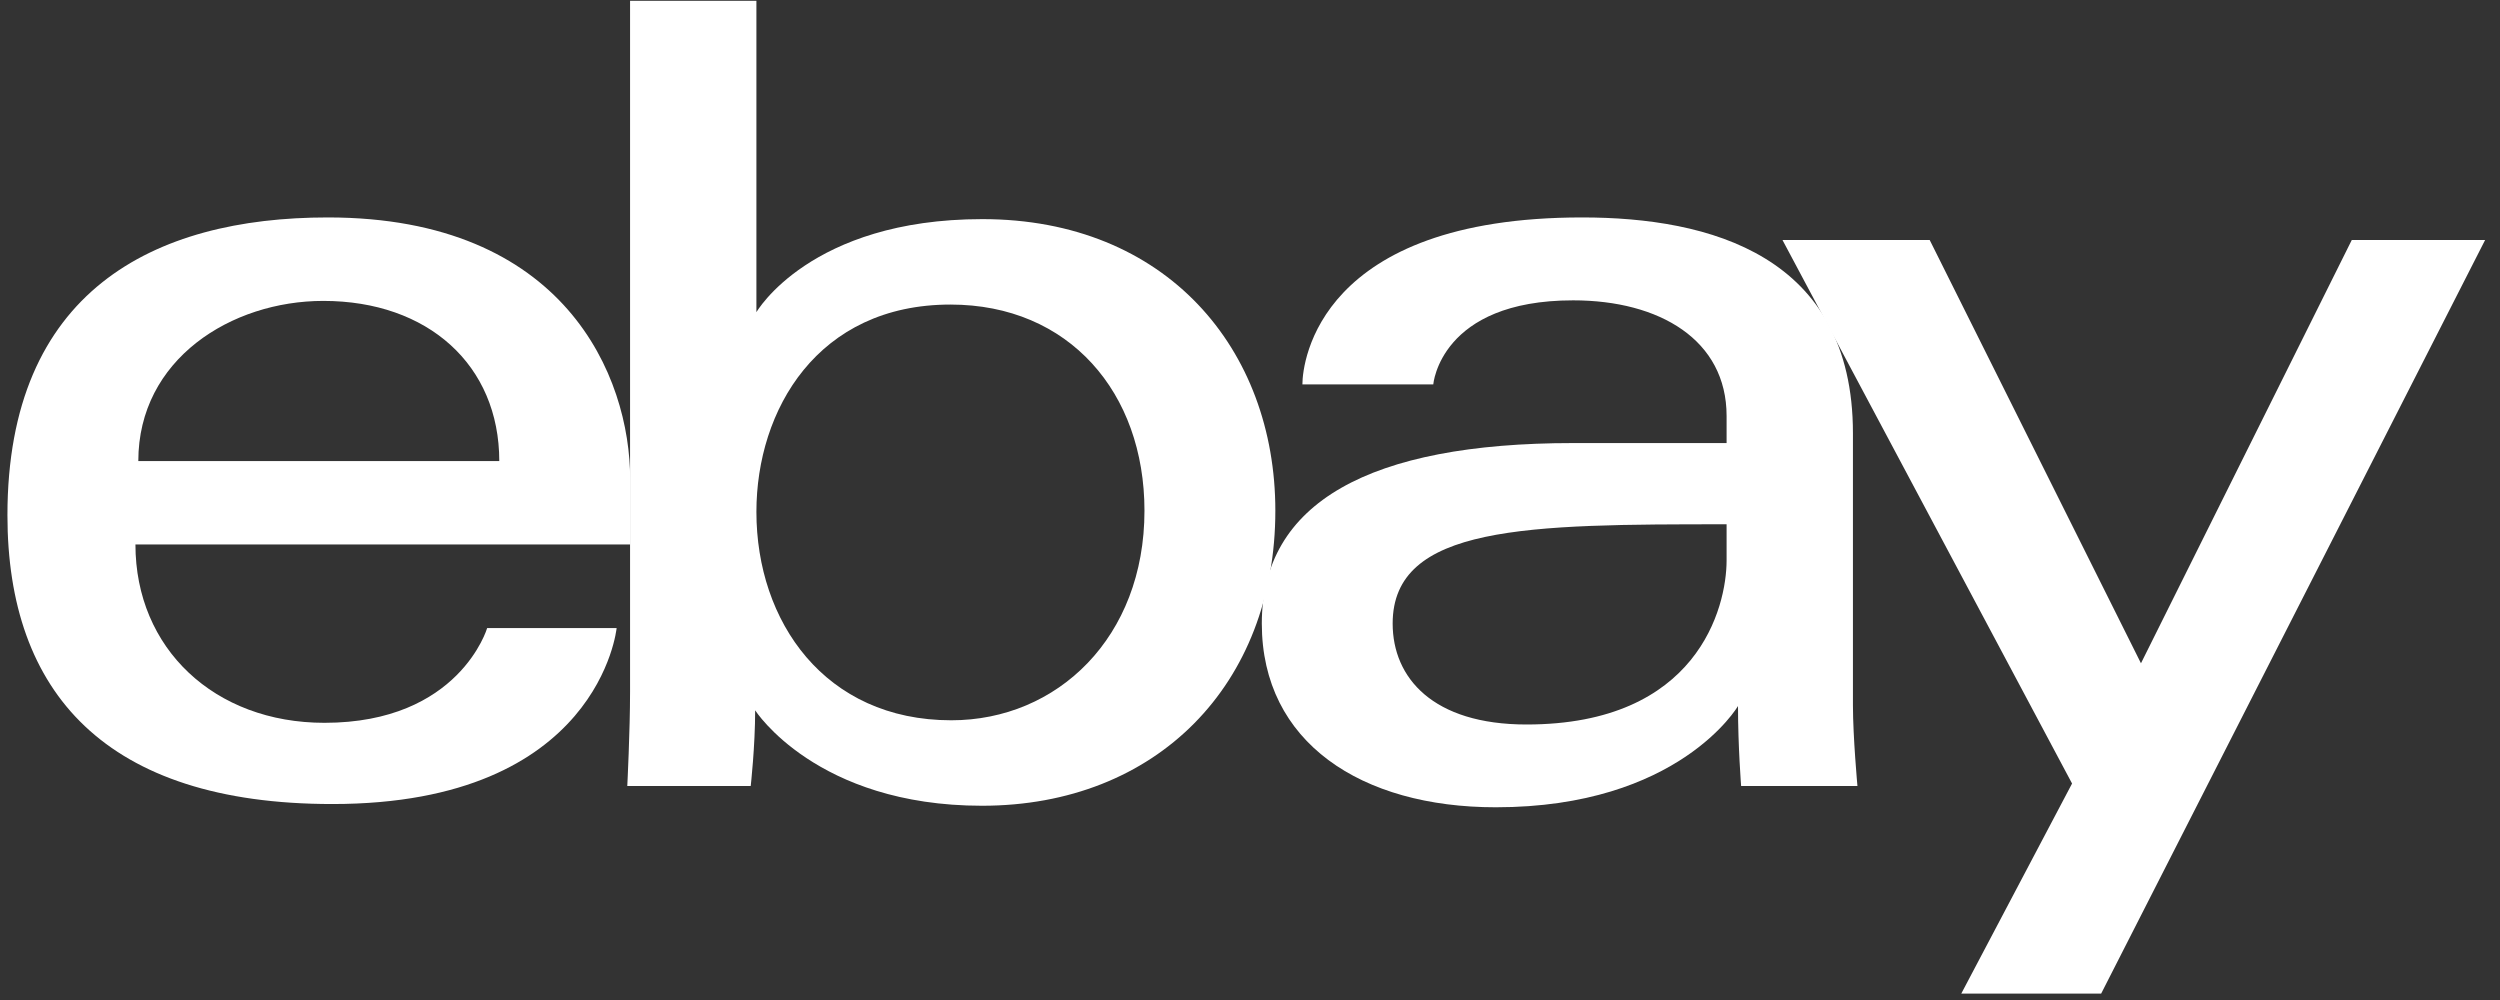 <svg width="80" height="32" viewBox="0 0 80 32" fill="none" xmlns="http://www.w3.org/2000/svg">
<rect x="0" y="0" width="80" height="32" fill="#333333" stroke="none"/>
<g clip-path="url(#clip0_2_334)">
<path d="M10.49 6.958C4.898 6.958 0.238 9.33 0.238 16.488C0.238 22.158 3.372 25.729 10.635 25.729C19.184 25.729 19.732 20.098 19.732 20.098H15.589C15.589 20.098 14.701 23.13 10.382 23.13C6.864 23.13 4.334 20.754 4.334 17.423H20.165V15.333C20.165 12.037 18.073 6.958 10.49 6.958ZM10.346 9.629C13.695 9.629 15.977 11.68 15.977 14.755H4.426C4.426 11.491 7.405 9.629 10.346 9.629Z" fill="white"/>
<path d="M20.162 0.026V22.135C20.162 23.39 20.073 25.152 20.073 25.152H24.023C24.023 25.152 24.165 23.886 24.165 22.73C24.165 22.73 26.117 25.784 31.425 25.784C37.014 25.784 40.811 21.903 40.811 16.343C40.811 11.171 37.324 7.012 31.434 7.012C25.919 7.012 24.205 9.99 24.205 9.99V0.026H20.162ZM30.414 9.746C34.21 9.746 36.623 12.563 36.623 16.343C36.623 20.397 33.836 23.049 30.442 23.049C26.39 23.049 24.205 19.886 24.205 16.38C24.205 13.112 26.166 9.746 30.414 9.746Z" fill="white"/>
<path d="M50.63 6.958C42.217 6.958 41.677 11.564 41.677 12.3H45.865C45.865 12.3 46.084 9.611 50.341 9.611C53.107 9.611 55.251 10.877 55.251 13.311V14.178H50.341C43.824 14.178 40.378 16.084 40.378 19.953C40.378 23.761 43.562 25.833 47.864 25.833C53.727 25.833 55.616 22.593 55.616 22.593C55.616 23.882 55.716 25.152 55.716 25.152H59.438C59.438 25.152 59.294 23.578 59.294 22.571V13.866C59.294 8.159 54.69 6.958 50.63 6.958ZM55.251 16.777V17.932C55.251 19.439 54.321 23.184 48.848 23.184C45.85 23.184 44.565 21.689 44.565 19.953C44.565 16.797 48.893 16.777 55.251 16.777Z" fill="white"/>
<path d="M57.039 7.68H61.75L68.511 21.225L75.257 7.68H79.524L67.237 31.795H62.761L66.306 25.073L57.039 7.68Z" fill="white"/>
</g>
<defs>
<clipPath id="clip0_2_334">
<rect width="79.339" height="32" fill="white" transform="translate(0.212)"/>
</clipPath>
</defs>
</svg>
